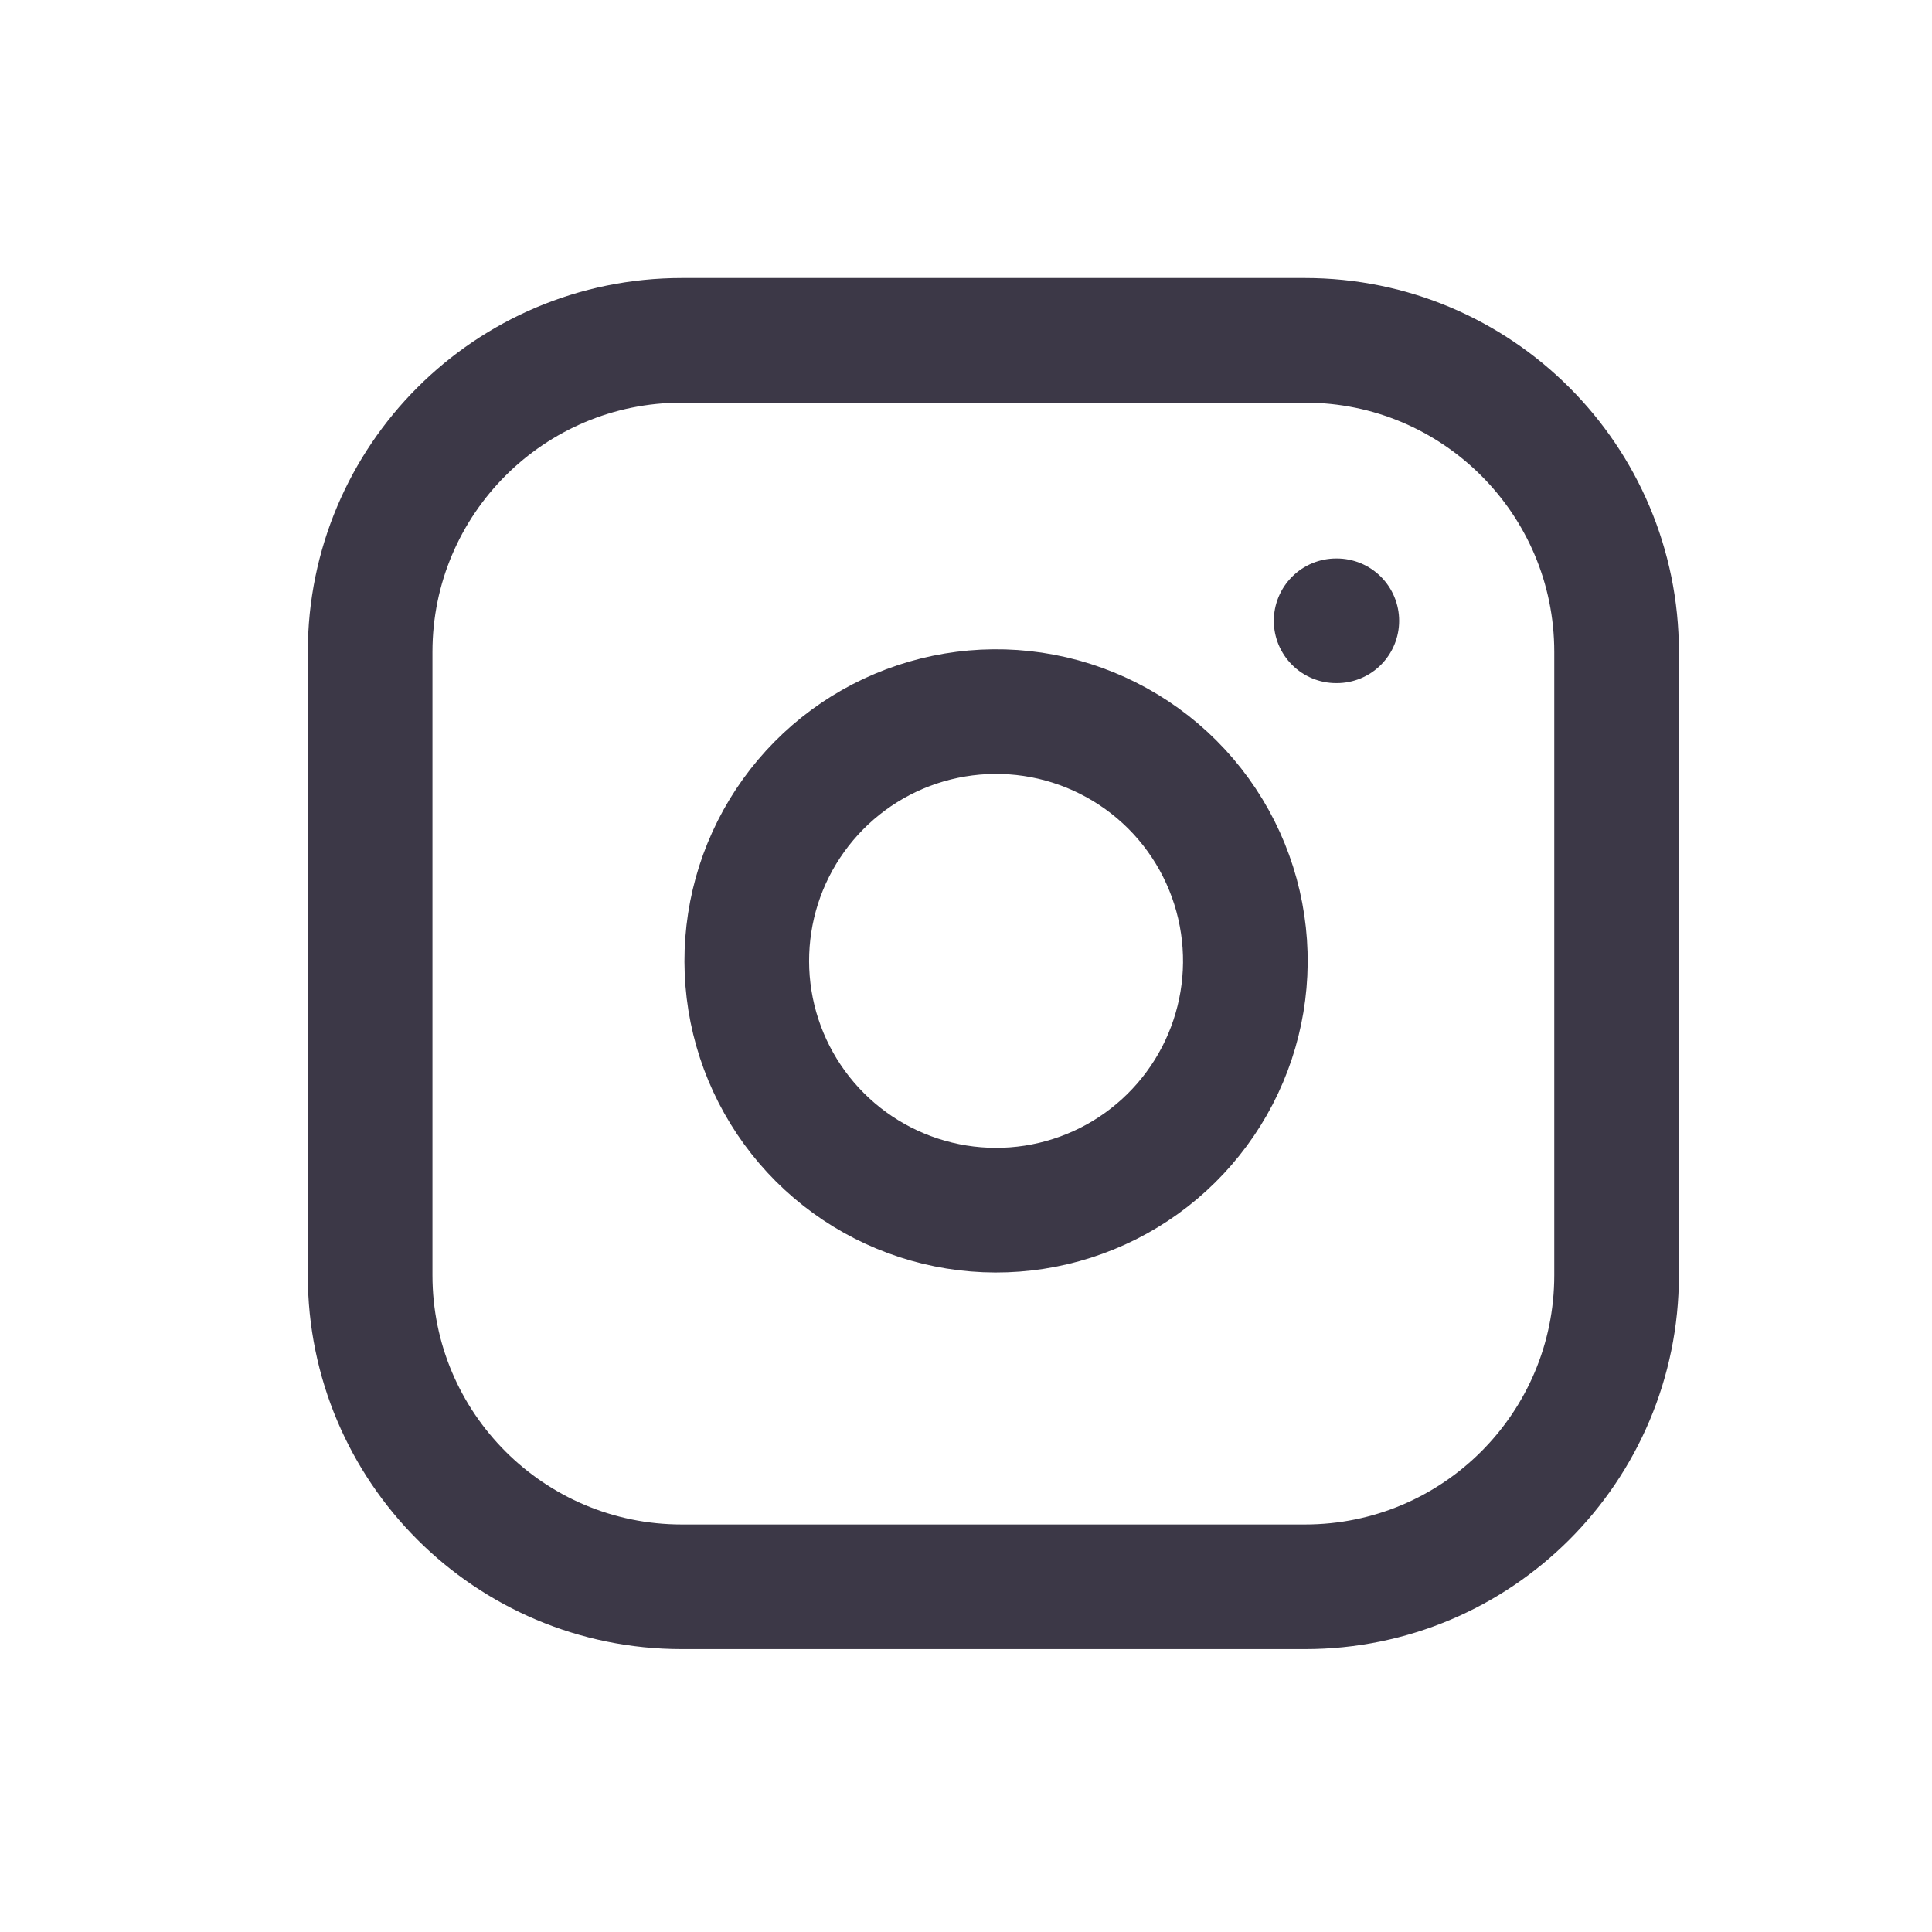<svg width="31" height="31" viewBox="0 0 31 31" fill="none" xmlns="http://www.w3.org/2000/svg">
<path d="M20.939 5.461H10.94C8.178 5.461 5.939 7.7 5.939 10.461V20.461C5.939 23.223 8.178 25.461 10.94 25.461H20.939C23.701 25.461 25.939 23.223 25.939 20.461V10.461C25.939 7.7 23.701 5.461 20.939 5.461Z" stroke="#3C3847" stroke-width="2" stroke-linecap="round" stroke-linejoin="round"/>
<path d="M19.939 14.831C20.063 15.664 19.92 16.514 19.533 17.26C19.145 18.007 18.532 18.613 17.781 18.991C17.029 19.369 16.178 19.501 15.347 19.367C14.516 19.233 13.749 18.841 13.154 18.246C12.559 17.651 12.167 16.884 12.033 16.053C11.9 15.223 12.031 14.371 12.409 13.62C12.788 12.868 13.393 12.255 14.14 11.867C14.887 11.48 15.737 11.338 16.569 11.461C17.418 11.587 18.204 11.983 18.811 12.589C19.418 13.196 19.813 13.982 19.939 14.831Z" stroke="#3C3847" stroke-width="2" stroke-linecap="round" stroke-linejoin="round"/>
<path d="M21.439 9.961H21.45" stroke="#3C3847" stroke-width="2" stroke-linecap="round" stroke-linejoin="round"/>
</svg>
